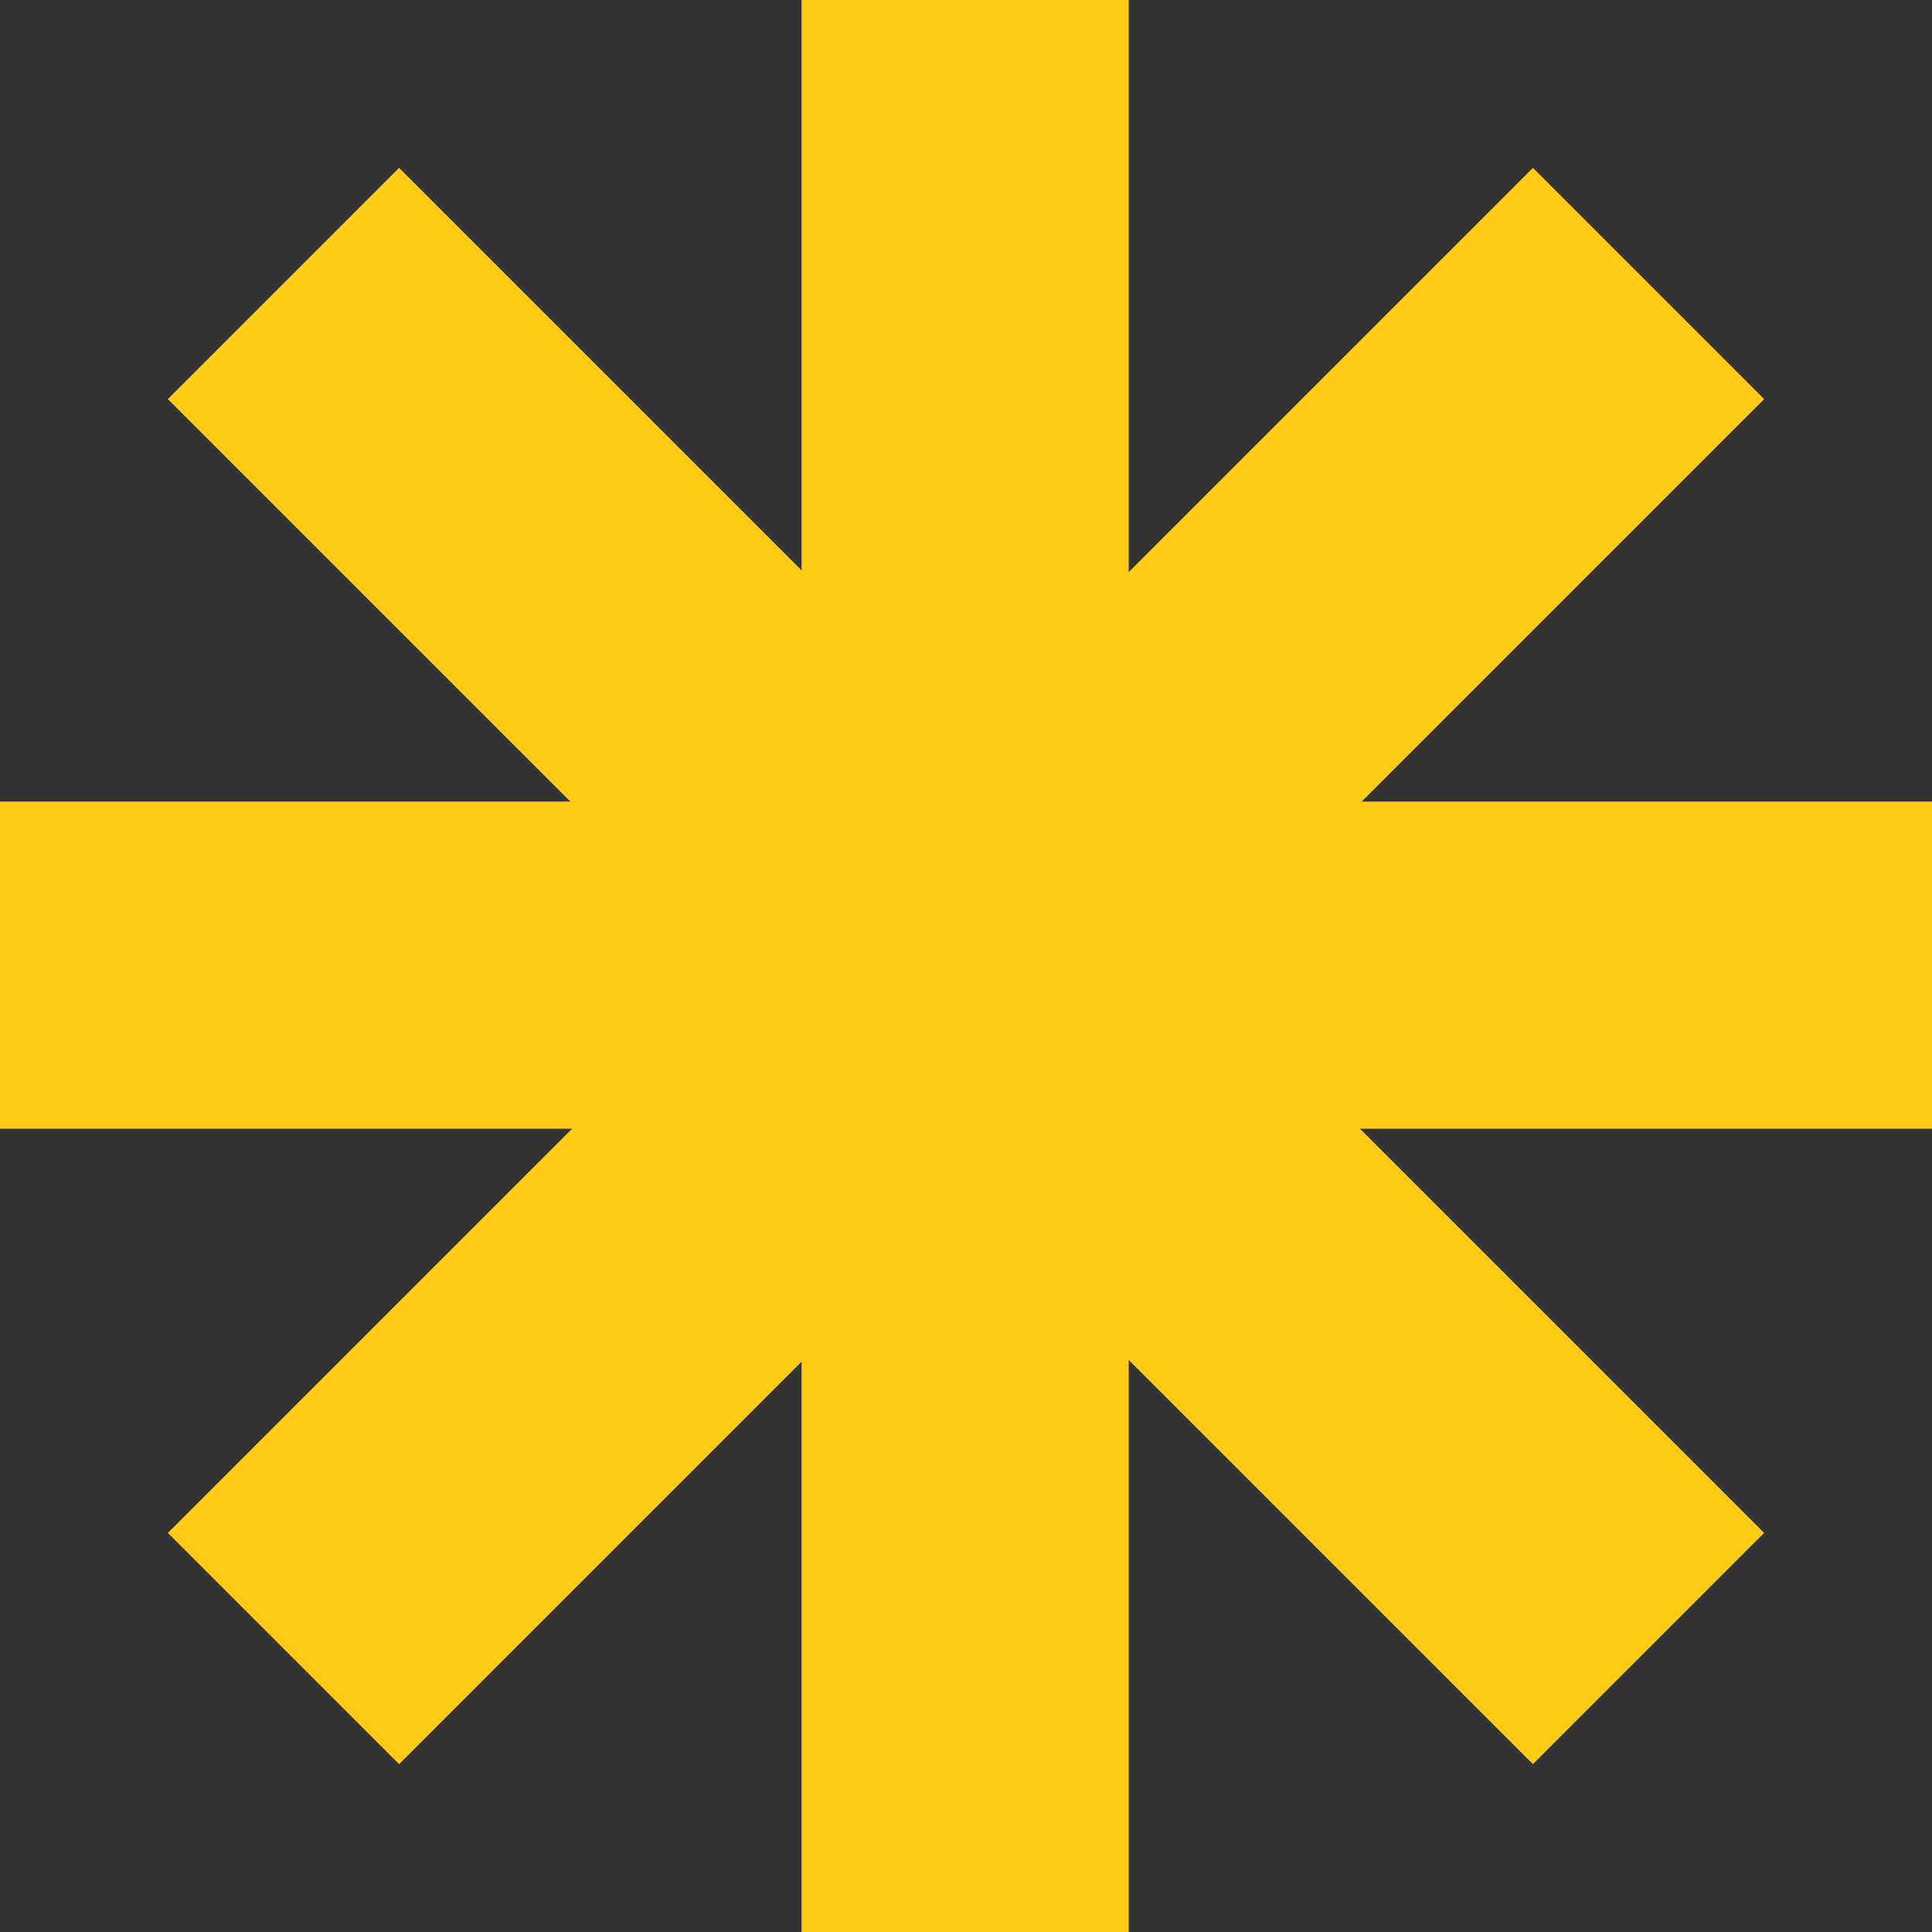 <?xml version="1.0" encoding="utf-8"?>
<!-- Generator: Adobe Illustrator 28.0.0, SVG Export Plug-In . SVG Version: 6.00 Build 0)  -->
<svg version="1.1" id="Layer_1" xmlns="http://www.w3.org/2000/svg" xmlns:xlink="http://www.w3.org/1999/xlink" x="0px" y="0px"
	 viewBox="0 0 112.8 112.8" style="enable-background:new 0 0 112.8 112.8;" xml:space="preserve">
<rect x="0" y="0" width="112.8" height="112.8" fill="#333333" stroke="none"/>
<style type="text/css">
	.st0{fill:#E2692E;}
	.st1{fill:#FFCB14;}
	.st2{fill:none;stroke:#FFFFFF;stroke-width:1.5;stroke-miterlimit:10;}
</style>
<path class="st0" d="M-28.8,441.2C-52.7,373.1-17.2,298.3,51,273.4c68.2-24.9,143.5,9.5,169.2,76.9L-28.8,441.2z"/>
<path class="st1" d="M65.9,0H46.8v112.8h19.1V0z"/>
<path class="st1" d="M0,65.9V46.8h112.8v19.1H0z"/>
<path class="st1" d="M9.8,23.3L23.3,9.8L103,89.5L89.5,103L9.8,23.3z"/>
<path class="st1" d="M89.5,9.8L103,23.3L23.3,103L9.8,89.5L89.5,9.8z"/>
<path class="st2" d="M17.1,216.1c21.8-16,50.4-22.4,76.9-17.4c5.1,0.9,10.4,2.6,13.3,6.8c4.1,5.8,1.7,13.8-1.7,20
	c-9.7,17.9-26.2,30.9-40.3,45.6c-14,14.7-41.2,42.7-24.3,54c26.3,17.6,60.5-18.1,90.9-27.3c11.9-3.5,27.9-5.4,33.4,5.7
	c3.8,7.6-0.2,16.6-5.3,23.4c-9.4,12.6-22,22.3-32.4,34.1s-28.9,34.2-15.7,42.7c24.2,15.6,62-29.3,85.1-12.3
	c13.9,10.2-11.6,30.9-23.7,43.3c-12.1,12.3-19.9,36.1-4.6,44.3c8,4.3,17.8,1,26.4-1.8c18.9-6.1,38.5-9.5,58.4-10.2
	c9.5-0.3,19.6,0.2,27.6,5.4"/>
</svg>

